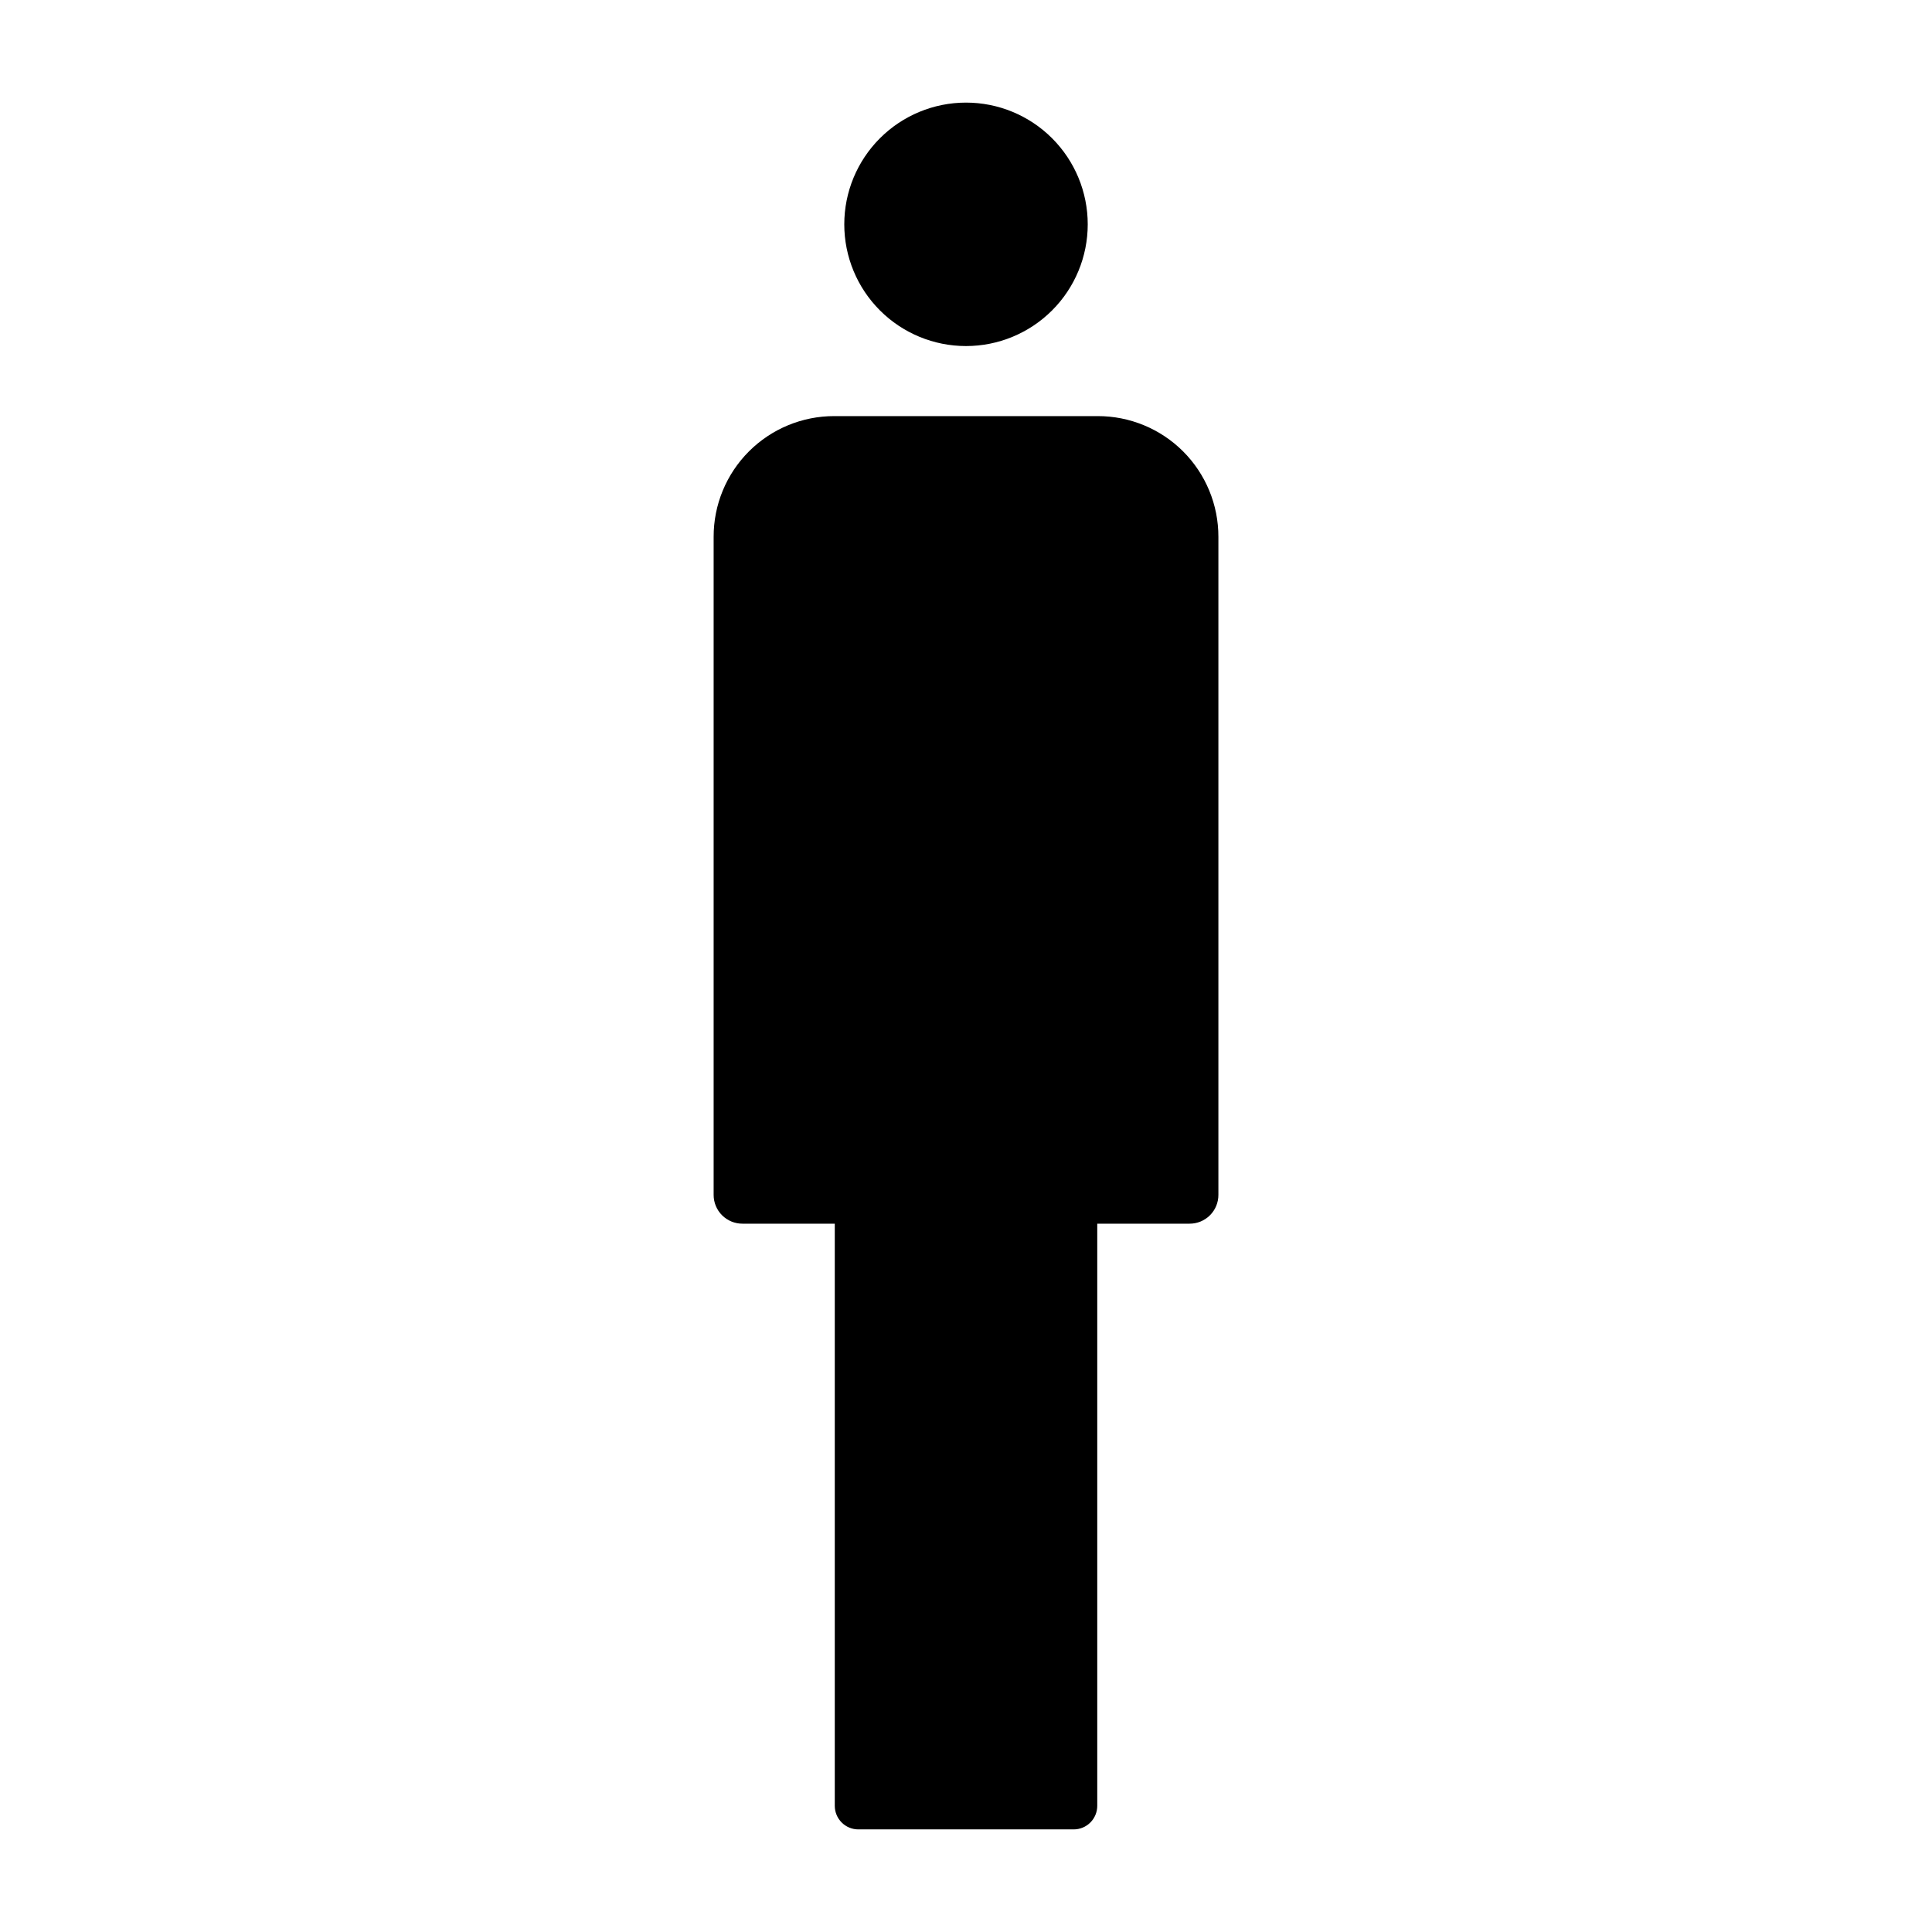 <?xml version="1.0" encoding="UTF-8"?>
<!-- Uploaded to: ICON Repo, www.svgrepo.com, Generator: ICON Repo Mixer Tools -->
<svg fill="#000000" width="800px" height="800px" version="1.1" viewBox="144 144 512 512" xmlns="http://www.w3.org/2000/svg">
 <path d="m400 171.19c-8.555 0-16.762 3.398-22.809 9.449-6.051 6.051-9.449 14.254-9.449 22.812 0 8.555 3.398 16.762 9.449 22.809 6.047 6.051 14.254 9.449 22.809 9.449 8.559 0 16.762-3.398 22.812-9.449 6.051-6.047 9.449-14.254 9.449-22.809 0-8.559-3.398-16.762-9.449-22.812-6.051-6.051-14.254-9.449-22.812-9.449zm-34.871 83.082c-8.496-0.02-16.648 3.348-22.652 9.352-6.008 6.008-9.375 14.16-9.355 22.656v174.37c-0.008 2.027 0.797 3.973 2.231 5.406s3.379 2.238 5.406 2.231h24.465v154.27c0 1.66 0.656 3.25 1.828 4.422 1.172 1.176 2.766 1.832 4.422 1.828h57.059c1.66 0.004 3.25-0.652 4.422-1.828 1.172-1.172 1.832-2.762 1.828-4.422v-154.27h24.465c2.027 0.008 3.973-0.797 5.406-2.231 1.434-1.434 2.238-3.379 2.231-5.406v-174.37c0.02-8.496-3.348-16.648-9.352-22.656-6.008-6.004-14.16-9.371-22.656-9.352z"/>
</svg>